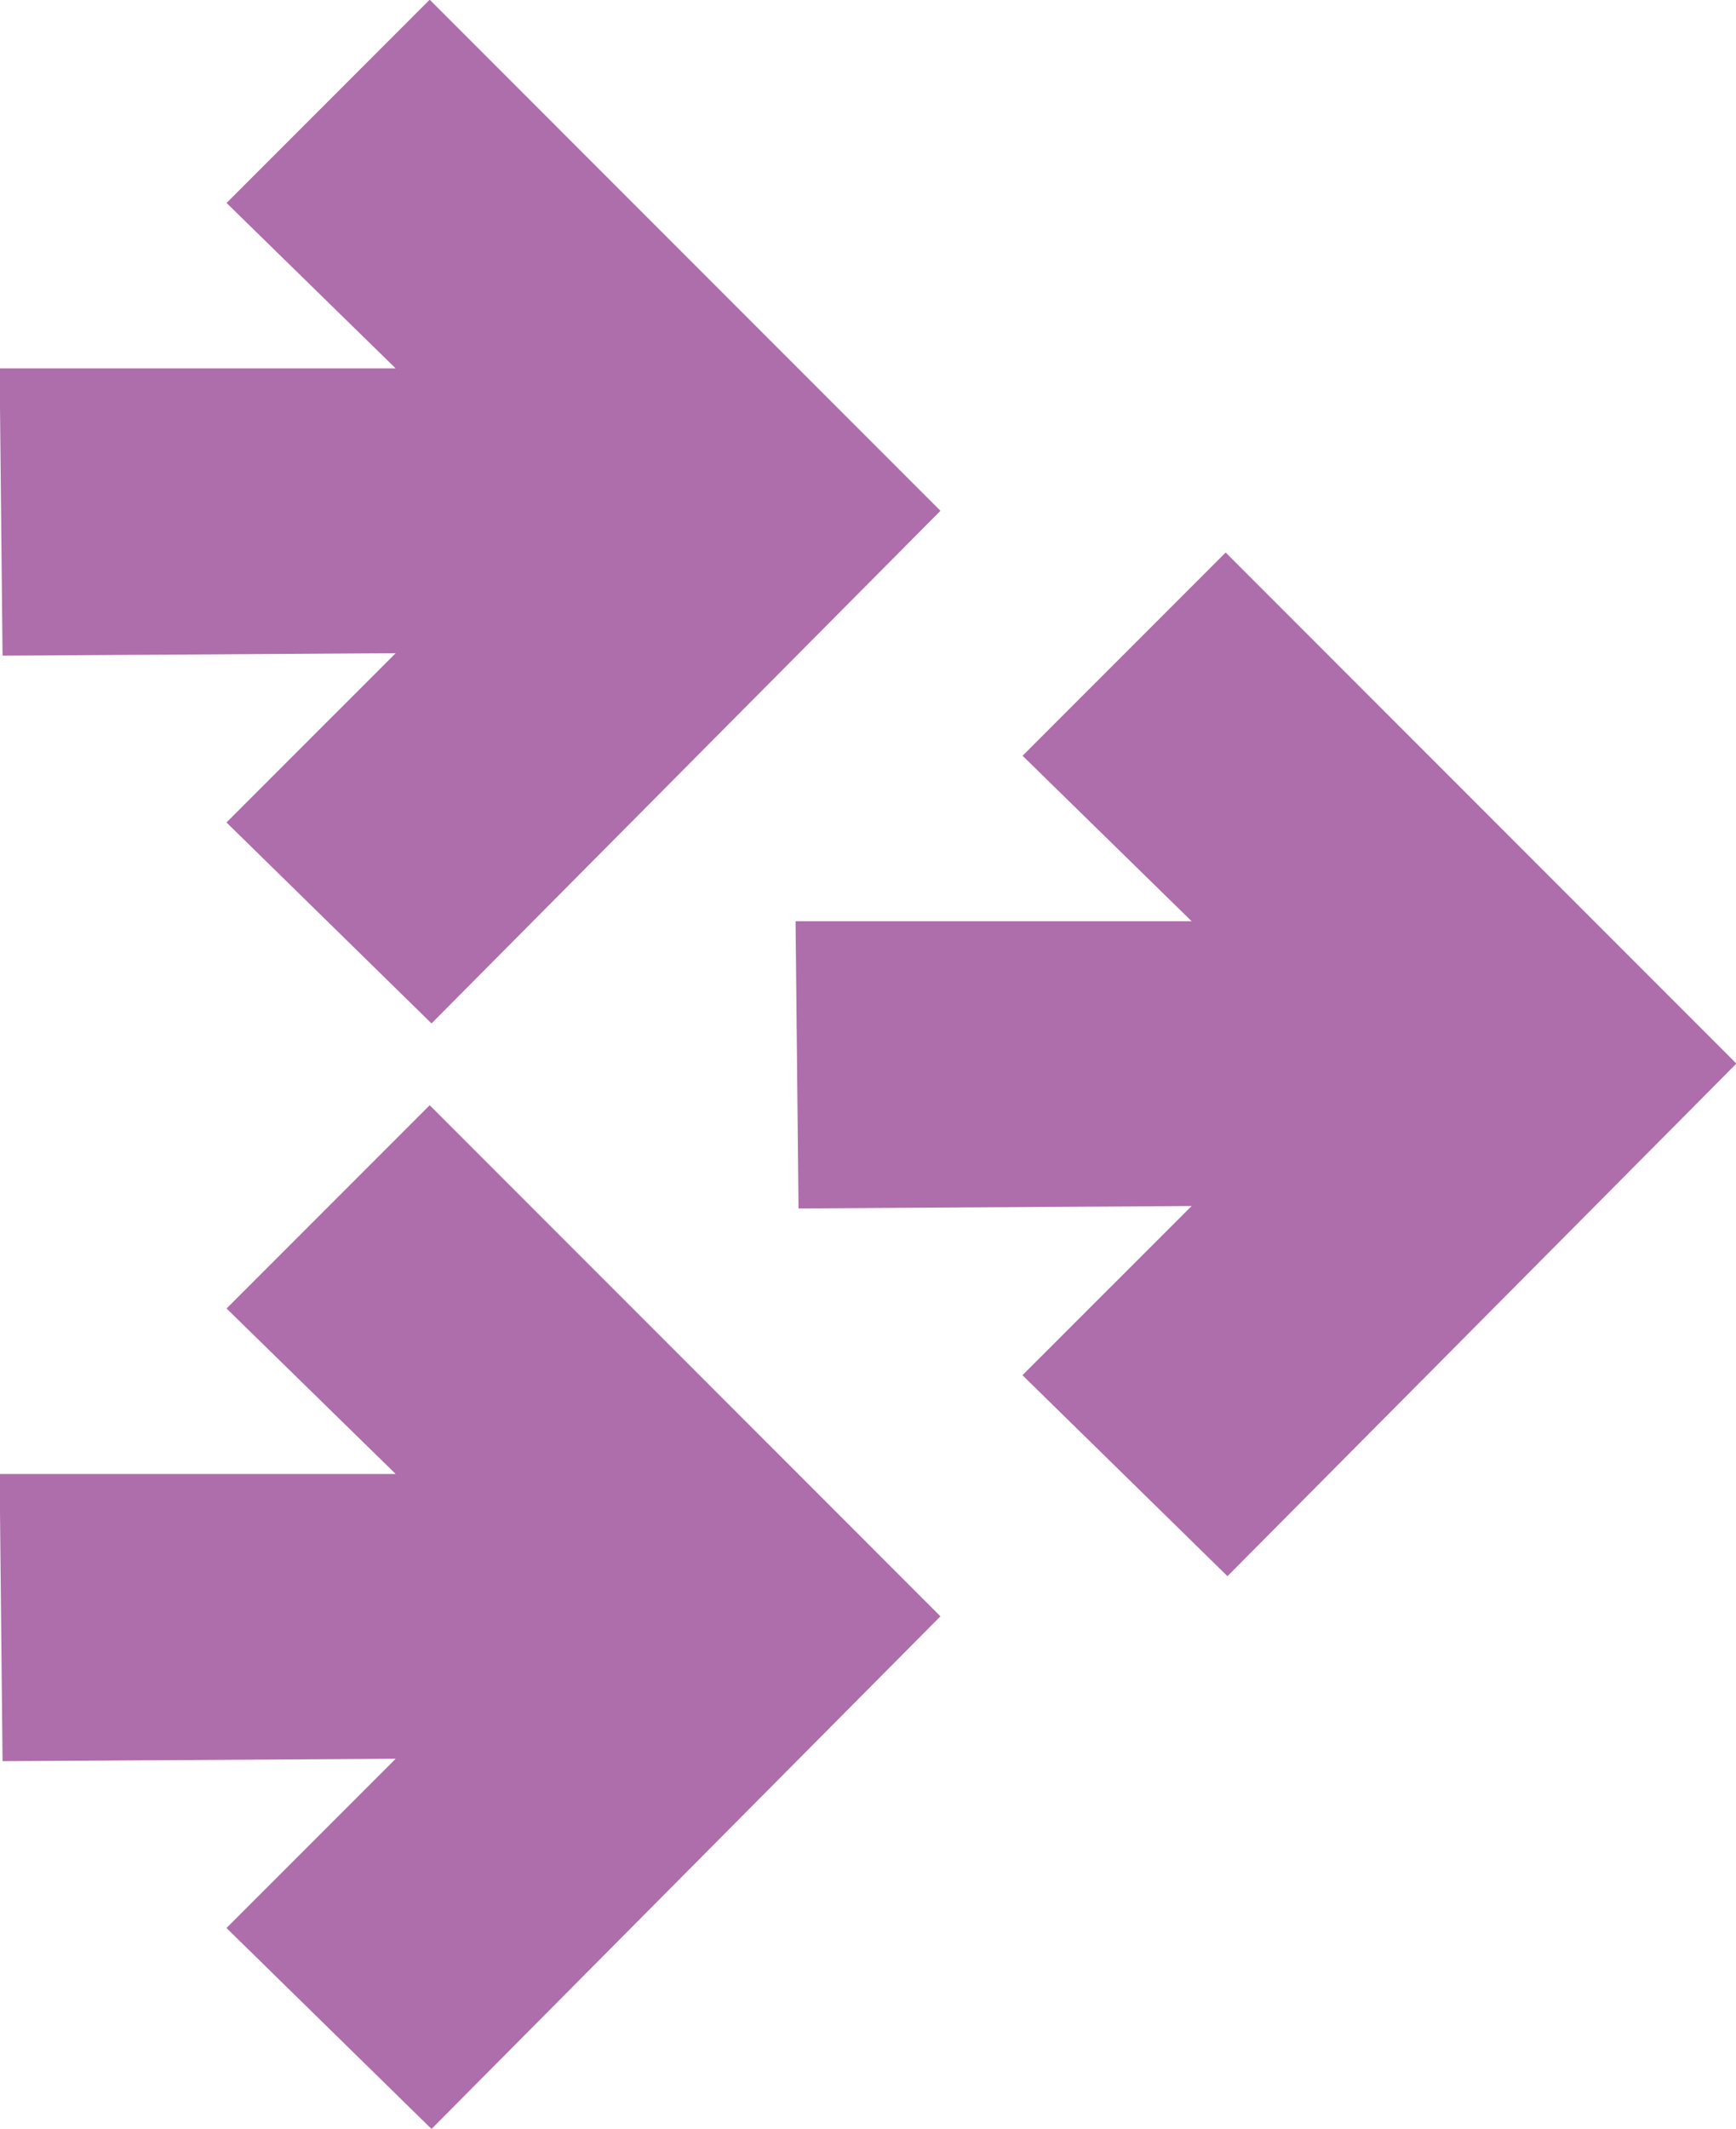<?xml version="1.0" encoding="UTF-8" standalone="no"?><svg xmlns="http://www.w3.org/2000/svg" xmlns:xlink="http://www.w3.org/1999/xlink" fill="#000000" height="59.8" preserveAspectRatio="xMidYMid meet" version="1" viewBox="7.6 2.1 48.8 59.8" width="48.8" zoomAndPan="magnify"><g data-name="Layer 123" id="change1_1"><path d="M19.679,33.149l14.357,14.358L19.73,61.908,13.967,56.263l4.756-4.755-11.051.068-.083-8.068H18.723L13.969,38.859ZM7.672,20.519,18.723,20.45,13.967,25.205l5.763,5.646L34.036,16.45,19.679,2.092l-5.71,5.71L18.723,12.45H7.589Zm34.382-2.897-5.709,5.709,4.753,4.649H29.964l.083,8.068,11.051-.068L36.342,40.733l5.763,5.646L56.411,31.979Z" fill="#ae6dab"/></g></svg>